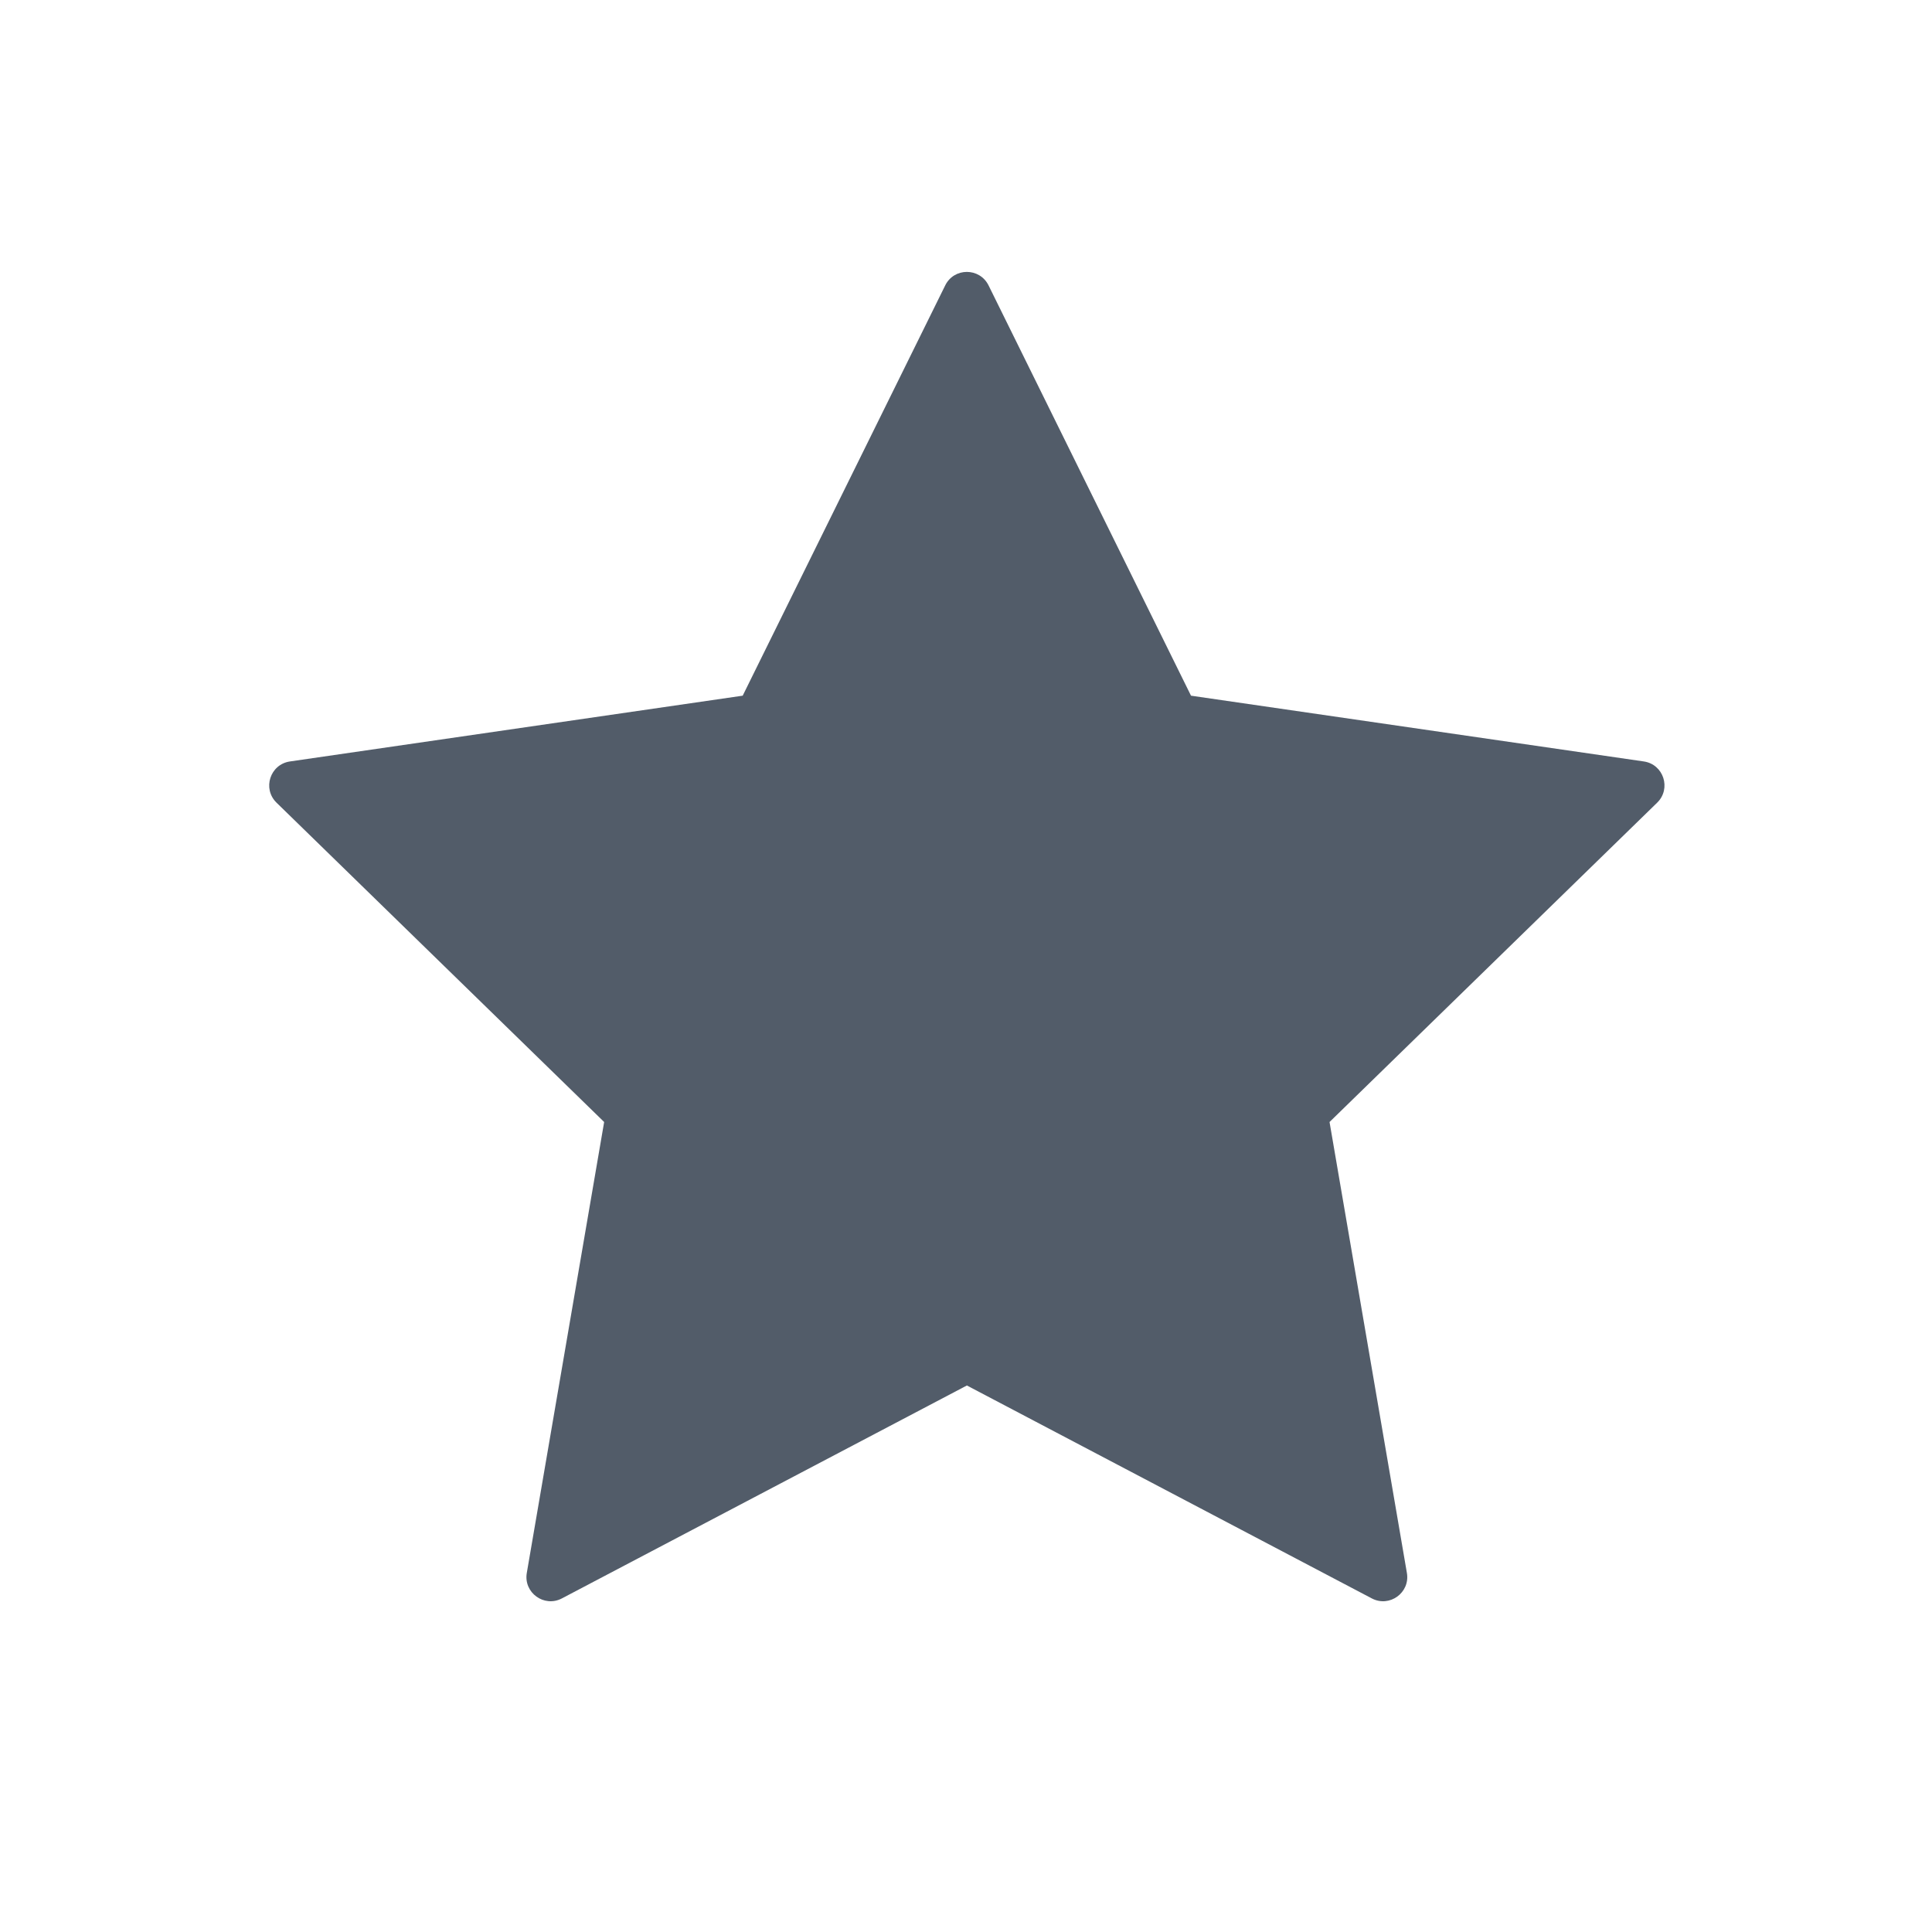 <svg width="24" height="24" viewBox="0 0 24 24" fill="none" xmlns="http://www.w3.org/2000/svg">
<path fill-rule="evenodd" clip-rule="evenodd" d="M12.011 17.211L6.98 19.856C6.76 19.972 6.502 19.785 6.544 19.54L7.505 13.938L3.435 9.971C3.257 9.797 3.355 9.495 3.602 9.459L9.226 8.642L11.742 3.545C11.852 3.322 12.169 3.322 12.28 3.545L14.795 8.642L20.42 9.459C20.666 9.495 20.764 9.797 20.586 9.971L16.516 13.938L17.477 19.54C17.519 19.785 17.261 19.972 17.041 19.856L12.011 17.211Z" fill="#525C69"/>
</svg>
